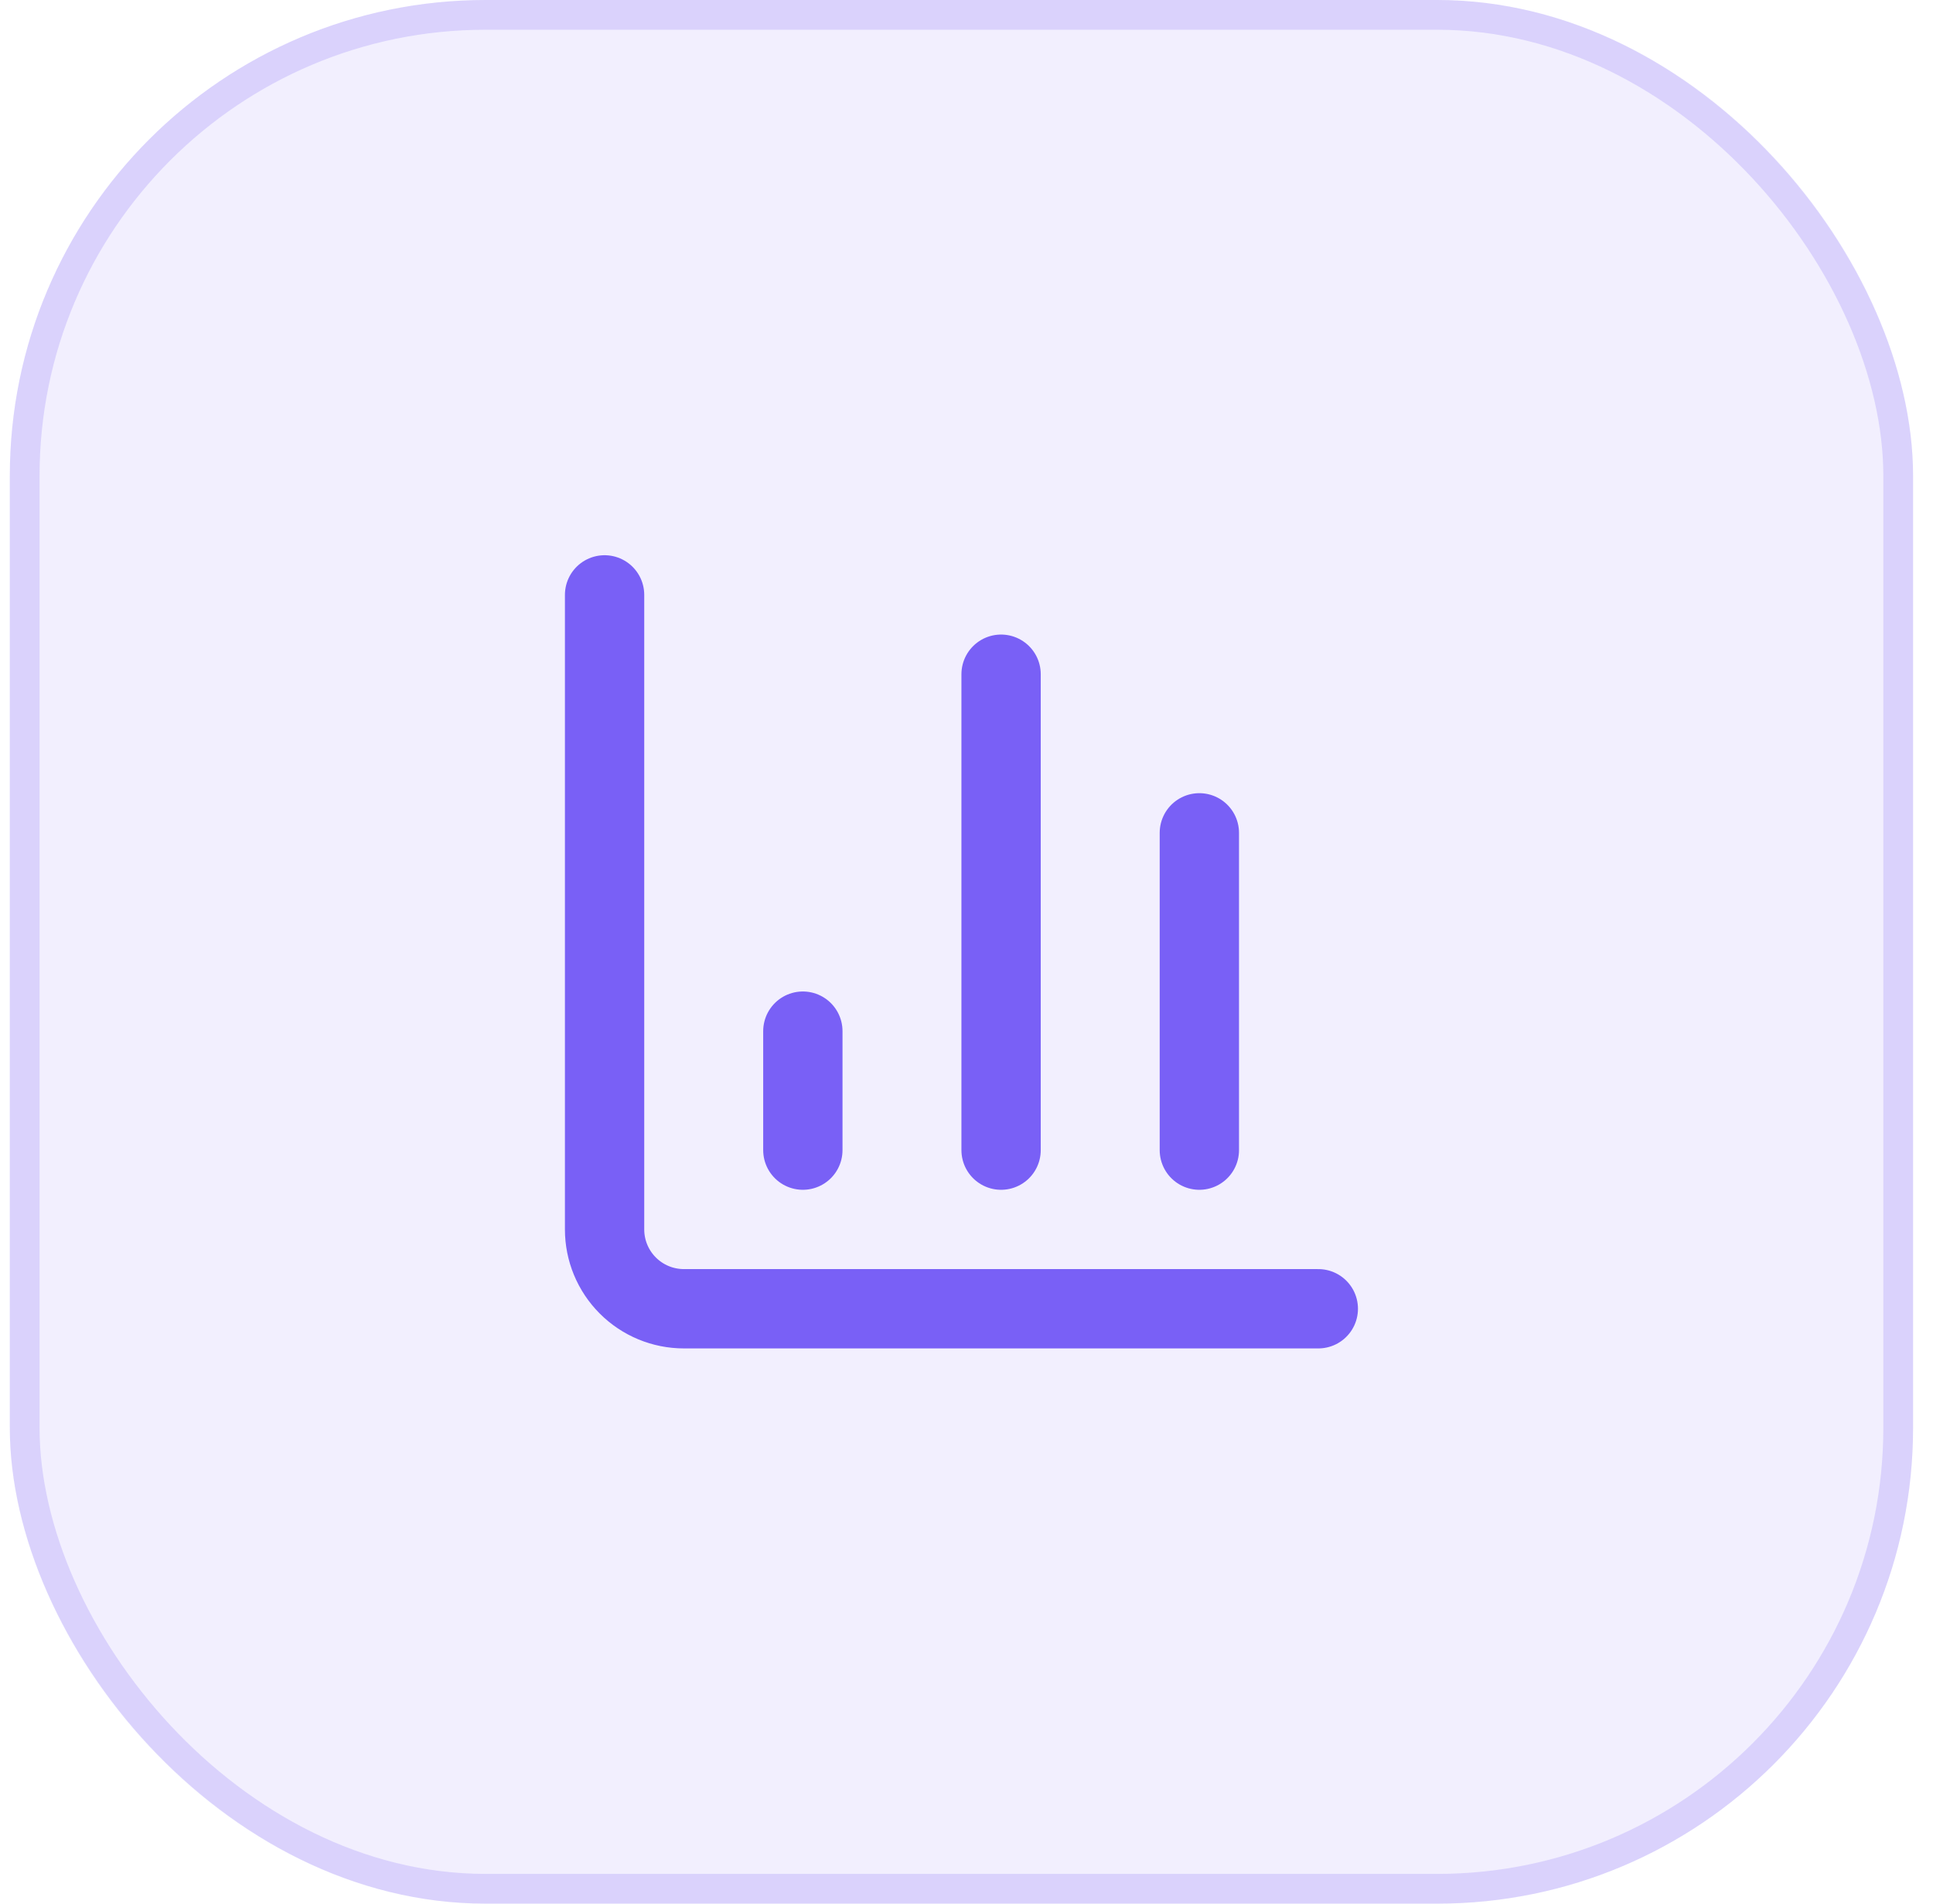 <svg xmlns="http://www.w3.org/2000/svg" width="65" height="64" viewBox="0 0 65 64" fill="none"><rect x="0.33" width="64" height="64" rx="16" fill="#7960F6" fill-opacity="0.1"></rect><rect x="0.83" y="0.5" width="63" height="63" rx="15.5" stroke="#7960F6" stroke-opacity="0.2"></rect><path d="M20.33 20V41.333C20.33 42.041 20.611 42.719 21.111 43.219C21.611 43.719 22.289 44 22.997 44H44.33" stroke="#7960F6" stroke-width="2.667" stroke-linecap="round" stroke-linejoin="round"></path><path d="M40.33 38.667V28" stroke="#7960F6" stroke-width="2.667" stroke-linecap="round" stroke-linejoin="round"></path><path d="M33.663 38.667V22.667" stroke="#7960F6" stroke-width="2.667" stroke-linecap="round" stroke-linejoin="round"></path><path d="M26.997 38.667V34.667" stroke="#7960F6" stroke-width="2.667" stroke-linecap="round" stroke-linejoin="round"></path></svg>